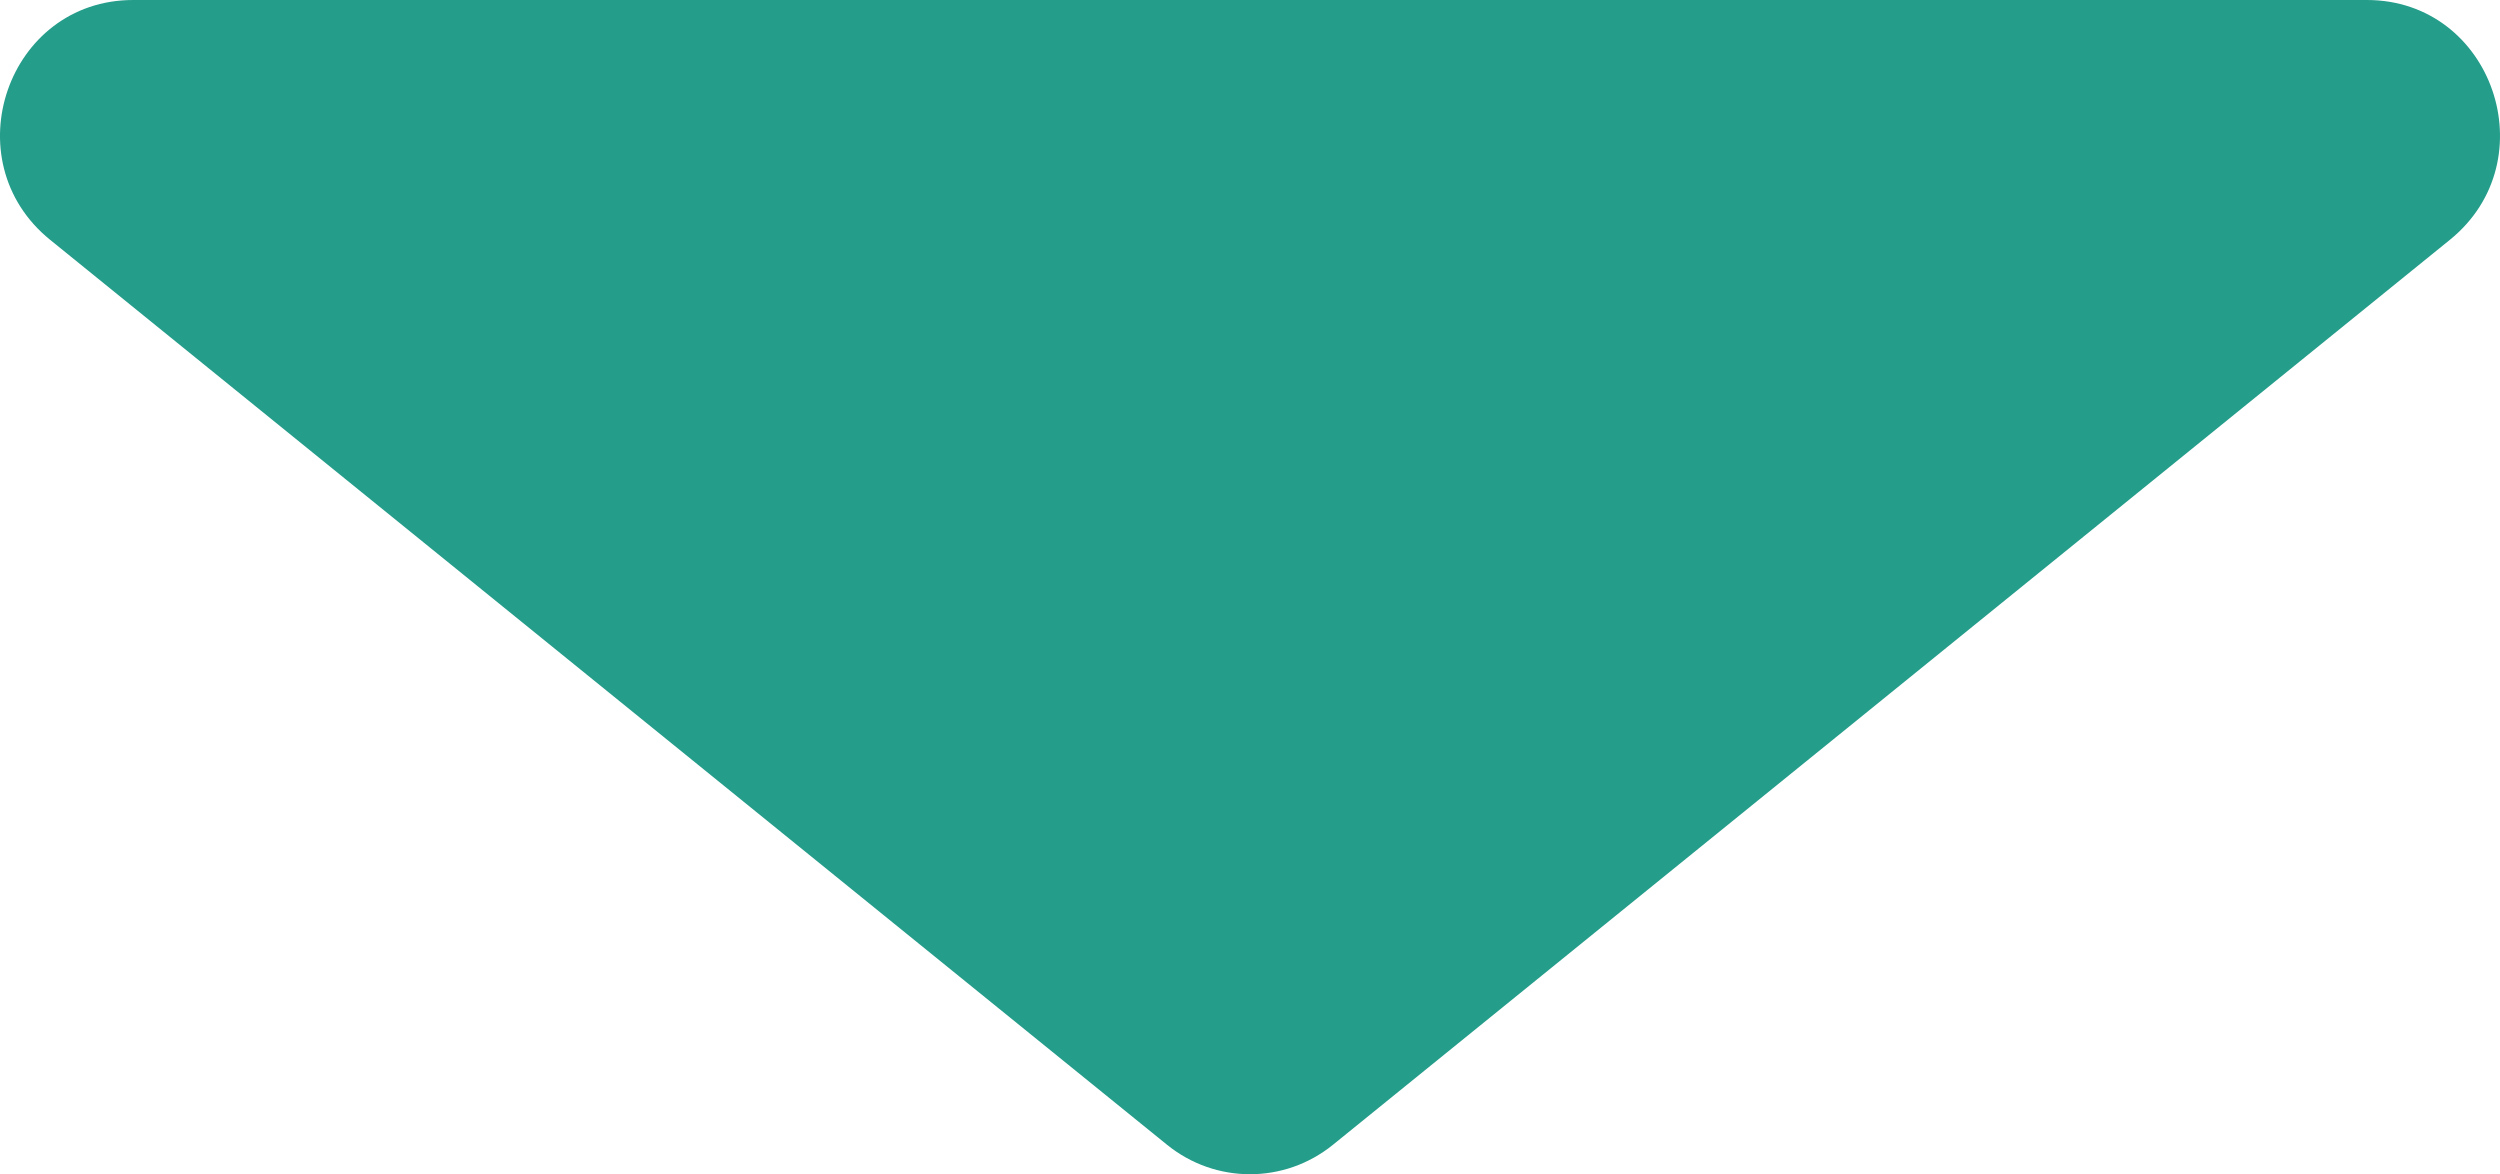 <svg width="66" height="31" viewBox="0 0 66 31" fill="none" xmlns="http://www.w3.org/2000/svg">
<path d="M30.81 30.222C32.09 31.259 33.91 31.259 35.19 30.222L64.676 6.332C67.266 4.233 65.802 0 62.485 0H3.515C0.198 0 -1.266 4.233 1.324 6.332L30.81 30.222Z" fill="#249D8A"/>
</svg>
